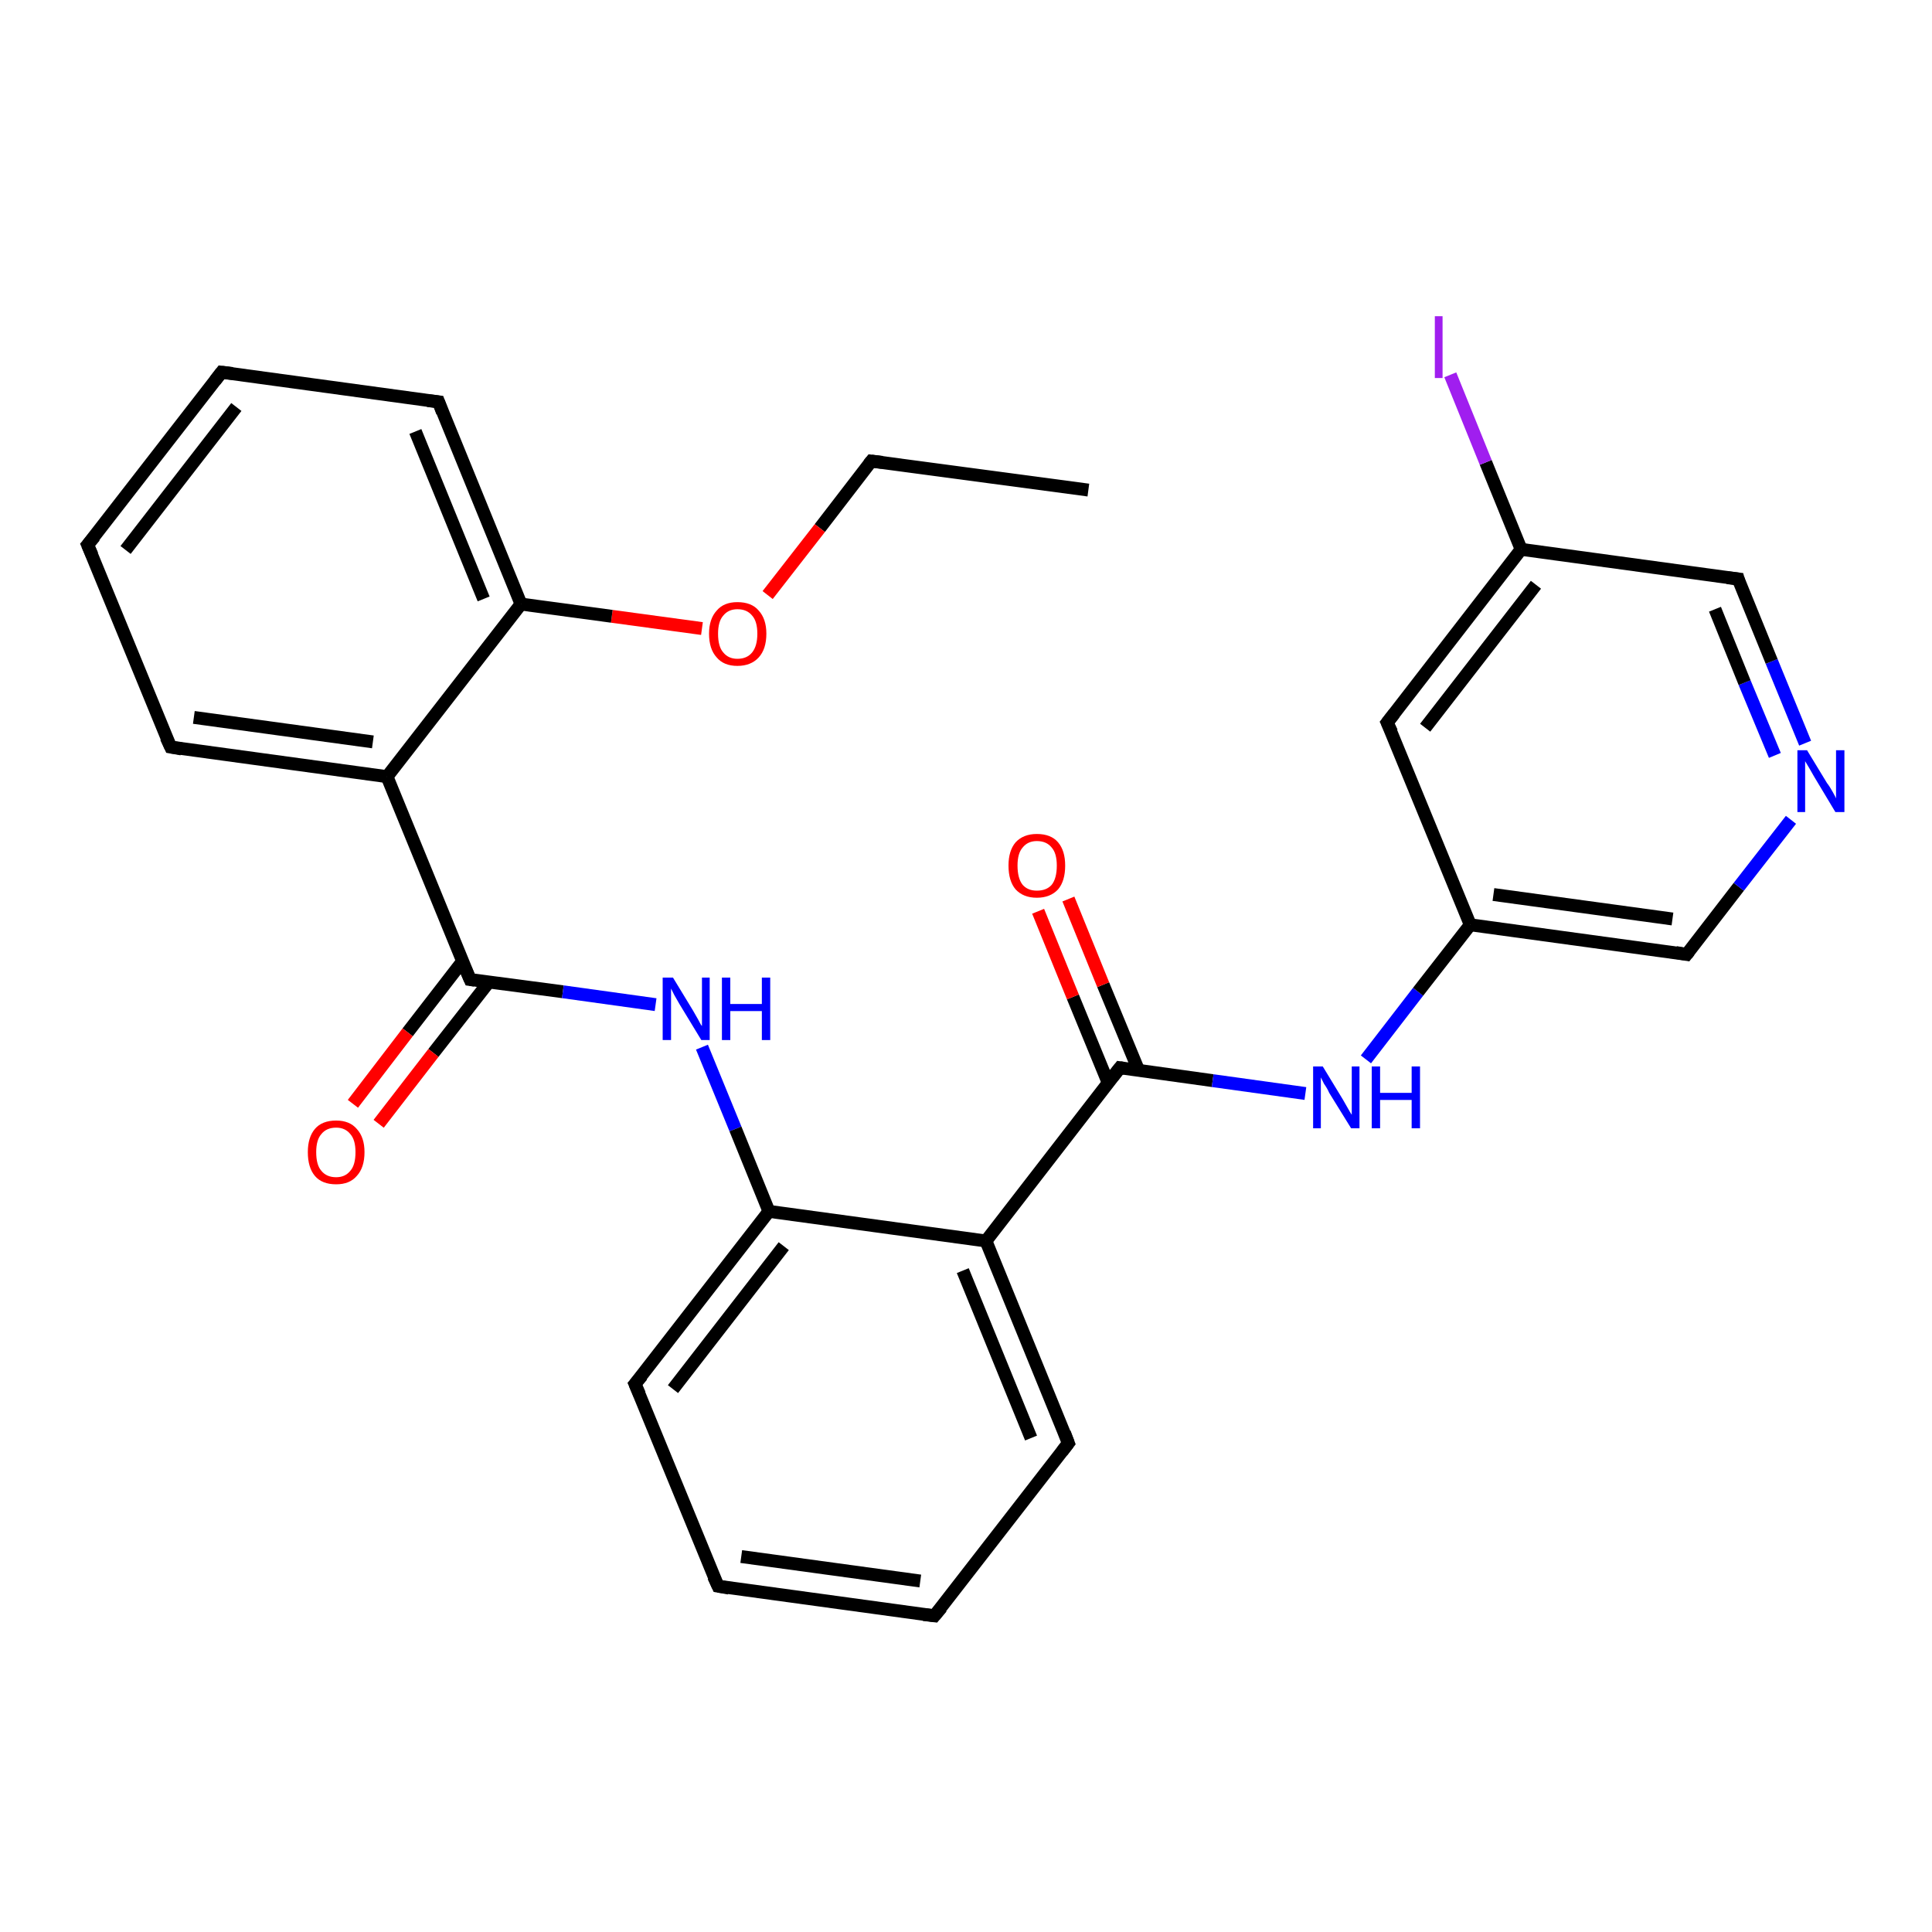 <?xml version='1.0' encoding='iso-8859-1'?>
<svg version='1.1' baseProfile='full'
              xmlns='http://www.w3.org/2000/svg'
                      xmlns:rdkit='http://www.rdkit.org/xml'
                      xmlns:xlink='http://www.w3.org/1999/xlink'
                  xml:space='preserve'
width='300px' height='300px' viewBox='0 0 300 300'>
<!-- END OF HEADER -->
<rect style='opacity:1.0;fill:#FFFFFF;stroke:none' width='300.0' height='300.0' x='0.0' y='0.0'> </rect>
<path class='bond-0 atom-0 atom-1' d='M 169.0,76.1 L 135.3,71.6' style='fill:none;fill-rule:evenodd;stroke:#000000;stroke-width:2.0px;stroke-linecap:butt;stroke-linejoin:miter;stroke-opacity:1' />
<path class='bond-1 atom-1 atom-2' d='M 135.3,71.6 L 127.3,82.0' style='fill:none;fill-rule:evenodd;stroke:#000000;stroke-width:2.0px;stroke-linecap:butt;stroke-linejoin:miter;stroke-opacity:1' />
<path class='bond-1 atom-1 atom-2' d='M 127.3,82.0 L 119.2,92.4' style='fill:none;fill-rule:evenodd;stroke:#FF0000;stroke-width:2.0px;stroke-linecap:butt;stroke-linejoin:miter;stroke-opacity:1' />
<path class='bond-2 atom-2 atom-3' d='M 109.0,97.6 L 95.0,95.7' style='fill:none;fill-rule:evenodd;stroke:#FF0000;stroke-width:2.0px;stroke-linecap:butt;stroke-linejoin:miter;stroke-opacity:1' />
<path class='bond-2 atom-2 atom-3' d='M 95.0,95.7 L 80.9,93.8' style='fill:none;fill-rule:evenodd;stroke:#000000;stroke-width:2.0px;stroke-linecap:butt;stroke-linejoin:miter;stroke-opacity:1' />
<path class='bond-3 atom-3 atom-4' d='M 80.9,93.8 L 68.1,62.4' style='fill:none;fill-rule:evenodd;stroke:#000000;stroke-width:2.0px;stroke-linecap:butt;stroke-linejoin:miter;stroke-opacity:1' />
<path class='bond-3 atom-3 atom-4' d='M 75.1,93.0 L 64.5,67.0' style='fill:none;fill-rule:evenodd;stroke:#000000;stroke-width:2.0px;stroke-linecap:butt;stroke-linejoin:miter;stroke-opacity:1' />
<path class='bond-4 atom-4 atom-5' d='M 68.1,62.4 L 34.4,57.8' style='fill:none;fill-rule:evenodd;stroke:#000000;stroke-width:2.0px;stroke-linecap:butt;stroke-linejoin:miter;stroke-opacity:1' />
<path class='bond-5 atom-5 atom-6' d='M 34.4,57.8 L 13.6,84.6' style='fill:none;fill-rule:evenodd;stroke:#000000;stroke-width:2.0px;stroke-linecap:butt;stroke-linejoin:miter;stroke-opacity:1' />
<path class='bond-5 atom-5 atom-6' d='M 36.7,63.2 L 19.5,85.4' style='fill:none;fill-rule:evenodd;stroke:#000000;stroke-width:2.0px;stroke-linecap:butt;stroke-linejoin:miter;stroke-opacity:1' />
<path class='bond-6 atom-6 atom-7' d='M 13.6,84.6 L 26.5,116.0' style='fill:none;fill-rule:evenodd;stroke:#000000;stroke-width:2.0px;stroke-linecap:butt;stroke-linejoin:miter;stroke-opacity:1' />
<path class='bond-7 atom-7 atom-8' d='M 26.5,116.0 L 60.1,120.6' style='fill:none;fill-rule:evenodd;stroke:#000000;stroke-width:2.0px;stroke-linecap:butt;stroke-linejoin:miter;stroke-opacity:1' />
<path class='bond-7 atom-7 atom-8' d='M 30.1,111.4 L 57.9,115.2' style='fill:none;fill-rule:evenodd;stroke:#000000;stroke-width:2.0px;stroke-linecap:butt;stroke-linejoin:miter;stroke-opacity:1' />
<path class='bond-8 atom-8 atom-9' d='M 60.1,120.6 L 73.0,152.1' style='fill:none;fill-rule:evenodd;stroke:#000000;stroke-width:2.0px;stroke-linecap:butt;stroke-linejoin:miter;stroke-opacity:1' />
<path class='bond-9 atom-9 atom-10' d='M 71.8,149.3 L 63.3,160.3' style='fill:none;fill-rule:evenodd;stroke:#000000;stroke-width:2.0px;stroke-linecap:butt;stroke-linejoin:miter;stroke-opacity:1' />
<path class='bond-9 atom-9 atom-10' d='M 63.3,160.3 L 54.8,171.4' style='fill:none;fill-rule:evenodd;stroke:#FF0000;stroke-width:2.0px;stroke-linecap:butt;stroke-linejoin:miter;stroke-opacity:1' />
<path class='bond-9 atom-9 atom-10' d='M 75.9,152.5 L 67.3,163.5' style='fill:none;fill-rule:evenodd;stroke:#000000;stroke-width:2.0px;stroke-linecap:butt;stroke-linejoin:miter;stroke-opacity:1' />
<path class='bond-9 atom-9 atom-10' d='M 67.3,163.5 L 58.8,174.5' style='fill:none;fill-rule:evenodd;stroke:#FF0000;stroke-width:2.0px;stroke-linecap:butt;stroke-linejoin:miter;stroke-opacity:1' />
<path class='bond-10 atom-9 atom-11' d='M 73.0,152.1 L 87.4,154.0' style='fill:none;fill-rule:evenodd;stroke:#000000;stroke-width:2.0px;stroke-linecap:butt;stroke-linejoin:miter;stroke-opacity:1' />
<path class='bond-10 atom-9 atom-11' d='M 87.4,154.0 L 101.8,156.0' style='fill:none;fill-rule:evenodd;stroke:#0000FF;stroke-width:2.0px;stroke-linecap:butt;stroke-linejoin:miter;stroke-opacity:1' />
<path class='bond-11 atom-11 atom-12' d='M 109.0,162.6 L 114.2,175.3' style='fill:none;fill-rule:evenodd;stroke:#0000FF;stroke-width:2.0px;stroke-linecap:butt;stroke-linejoin:miter;stroke-opacity:1' />
<path class='bond-11 atom-11 atom-12' d='M 114.2,175.3 L 119.4,188.1' style='fill:none;fill-rule:evenodd;stroke:#000000;stroke-width:2.0px;stroke-linecap:butt;stroke-linejoin:miter;stroke-opacity:1' />
<path class='bond-12 atom-12 atom-13' d='M 119.4,188.1 L 98.6,214.9' style='fill:none;fill-rule:evenodd;stroke:#000000;stroke-width:2.0px;stroke-linecap:butt;stroke-linejoin:miter;stroke-opacity:1' />
<path class='bond-12 atom-12 atom-13' d='M 121.7,193.5 L 104.5,215.7' style='fill:none;fill-rule:evenodd;stroke:#000000;stroke-width:2.0px;stroke-linecap:butt;stroke-linejoin:miter;stroke-opacity:1' />
<path class='bond-13 atom-13 atom-14' d='M 98.6,214.9 L 111.5,246.3' style='fill:none;fill-rule:evenodd;stroke:#000000;stroke-width:2.0px;stroke-linecap:butt;stroke-linejoin:miter;stroke-opacity:1' />
<path class='bond-14 atom-14 atom-15' d='M 111.5,246.3 L 145.1,250.9' style='fill:none;fill-rule:evenodd;stroke:#000000;stroke-width:2.0px;stroke-linecap:butt;stroke-linejoin:miter;stroke-opacity:1' />
<path class='bond-14 atom-14 atom-15' d='M 115.1,241.7 L 142.9,245.5' style='fill:none;fill-rule:evenodd;stroke:#000000;stroke-width:2.0px;stroke-linecap:butt;stroke-linejoin:miter;stroke-opacity:1' />
<path class='bond-15 atom-15 atom-16' d='M 145.1,250.9 L 165.9,224.1' style='fill:none;fill-rule:evenodd;stroke:#000000;stroke-width:2.0px;stroke-linecap:butt;stroke-linejoin:miter;stroke-opacity:1' />
<path class='bond-16 atom-16 atom-17' d='M 165.9,224.1 L 153.1,192.7' style='fill:none;fill-rule:evenodd;stroke:#000000;stroke-width:2.0px;stroke-linecap:butt;stroke-linejoin:miter;stroke-opacity:1' />
<path class='bond-16 atom-16 atom-17' d='M 160.1,223.3 L 149.5,197.3' style='fill:none;fill-rule:evenodd;stroke:#000000;stroke-width:2.0px;stroke-linecap:butt;stroke-linejoin:miter;stroke-opacity:1' />
<path class='bond-17 atom-17 atom-18' d='M 153.1,192.7 L 173.9,165.8' style='fill:none;fill-rule:evenodd;stroke:#000000;stroke-width:2.0px;stroke-linecap:butt;stroke-linejoin:miter;stroke-opacity:1' />
<path class='bond-18 atom-18 atom-19' d='M 176.8,166.2 L 171.3,152.9' style='fill:none;fill-rule:evenodd;stroke:#000000;stroke-width:2.0px;stroke-linecap:butt;stroke-linejoin:miter;stroke-opacity:1' />
<path class='bond-18 atom-18 atom-19' d='M 171.3,152.9 L 165.9,139.6' style='fill:none;fill-rule:evenodd;stroke:#FF0000;stroke-width:2.0px;stroke-linecap:butt;stroke-linejoin:miter;stroke-opacity:1' />
<path class='bond-18 atom-18 atom-19' d='M 172.1,168.2 L 166.6,154.8' style='fill:none;fill-rule:evenodd;stroke:#000000;stroke-width:2.0px;stroke-linecap:butt;stroke-linejoin:miter;stroke-opacity:1' />
<path class='bond-18 atom-18 atom-19' d='M 166.6,154.8 L 161.2,141.5' style='fill:none;fill-rule:evenodd;stroke:#FF0000;stroke-width:2.0px;stroke-linecap:butt;stroke-linejoin:miter;stroke-opacity:1' />
<path class='bond-19 atom-18 atom-20' d='M 173.9,165.8 L 188.3,167.8' style='fill:none;fill-rule:evenodd;stroke:#000000;stroke-width:2.0px;stroke-linecap:butt;stroke-linejoin:miter;stroke-opacity:1' />
<path class='bond-19 atom-18 atom-20' d='M 188.3,167.8 L 202.7,169.8' style='fill:none;fill-rule:evenodd;stroke:#0000FF;stroke-width:2.0px;stroke-linecap:butt;stroke-linejoin:miter;stroke-opacity:1' />
<path class='bond-20 atom-20 atom-21' d='M 212.1,164.5 L 220.2,154.0' style='fill:none;fill-rule:evenodd;stroke:#0000FF;stroke-width:2.0px;stroke-linecap:butt;stroke-linejoin:miter;stroke-opacity:1' />
<path class='bond-20 atom-20 atom-21' d='M 220.2,154.0 L 228.3,143.6' style='fill:none;fill-rule:evenodd;stroke:#000000;stroke-width:2.0px;stroke-linecap:butt;stroke-linejoin:miter;stroke-opacity:1' />
<path class='bond-21 atom-21 atom-22' d='M 228.3,143.6 L 261.9,148.2' style='fill:none;fill-rule:evenodd;stroke:#000000;stroke-width:2.0px;stroke-linecap:butt;stroke-linejoin:miter;stroke-opacity:1' />
<path class='bond-21 atom-21 atom-22' d='M 231.9,138.9 L 259.7,142.7' style='fill:none;fill-rule:evenodd;stroke:#000000;stroke-width:2.0px;stroke-linecap:butt;stroke-linejoin:miter;stroke-opacity:1' />
<path class='bond-22 atom-22 atom-23' d='M 261.9,148.2 L 270.0,137.7' style='fill:none;fill-rule:evenodd;stroke:#000000;stroke-width:2.0px;stroke-linecap:butt;stroke-linejoin:miter;stroke-opacity:1' />
<path class='bond-22 atom-22 atom-23' d='M 270.0,137.7 L 278.1,127.3' style='fill:none;fill-rule:evenodd;stroke:#0000FF;stroke-width:2.0px;stroke-linecap:butt;stroke-linejoin:miter;stroke-opacity:1' />
<path class='bond-23 atom-23 atom-24' d='M 280.3,115.4 L 275.1,102.7' style='fill:none;fill-rule:evenodd;stroke:#0000FF;stroke-width:2.0px;stroke-linecap:butt;stroke-linejoin:miter;stroke-opacity:1' />
<path class='bond-23 atom-23 atom-24' d='M 275.1,102.7 L 269.9,89.9' style='fill:none;fill-rule:evenodd;stroke:#000000;stroke-width:2.0px;stroke-linecap:butt;stroke-linejoin:miter;stroke-opacity:1' />
<path class='bond-23 atom-23 atom-24' d='M 275.6,117.3 L 270.9,106.0' style='fill:none;fill-rule:evenodd;stroke:#0000FF;stroke-width:2.0px;stroke-linecap:butt;stroke-linejoin:miter;stroke-opacity:1' />
<path class='bond-23 atom-23 atom-24' d='M 270.9,106.0 L 266.3,94.6' style='fill:none;fill-rule:evenodd;stroke:#000000;stroke-width:2.0px;stroke-linecap:butt;stroke-linejoin:miter;stroke-opacity:1' />
<path class='bond-24 atom-24 atom-25' d='M 269.9,89.9 L 236.2,85.3' style='fill:none;fill-rule:evenodd;stroke:#000000;stroke-width:2.0px;stroke-linecap:butt;stroke-linejoin:miter;stroke-opacity:1' />
<path class='bond-25 atom-25 atom-26' d='M 236.2,85.3 L 230.7,71.8' style='fill:none;fill-rule:evenodd;stroke:#000000;stroke-width:2.0px;stroke-linecap:butt;stroke-linejoin:miter;stroke-opacity:1' />
<path class='bond-25 atom-25 atom-26' d='M 230.7,71.8 L 225.2,58.2' style='fill:none;fill-rule:evenodd;stroke:#A01EEF;stroke-width:2.0px;stroke-linecap:butt;stroke-linejoin:miter;stroke-opacity:1' />
<path class='bond-26 atom-25 atom-27' d='M 236.2,85.3 L 215.4,112.2' style='fill:none;fill-rule:evenodd;stroke:#000000;stroke-width:2.0px;stroke-linecap:butt;stroke-linejoin:miter;stroke-opacity:1' />
<path class='bond-26 atom-25 atom-27' d='M 238.5,90.8 L 221.3,113.0' style='fill:none;fill-rule:evenodd;stroke:#000000;stroke-width:2.0px;stroke-linecap:butt;stroke-linejoin:miter;stroke-opacity:1' />
<path class='bond-27 atom-8 atom-3' d='M 60.1,120.6 L 80.9,93.8' style='fill:none;fill-rule:evenodd;stroke:#000000;stroke-width:2.0px;stroke-linecap:butt;stroke-linejoin:miter;stroke-opacity:1' />
<path class='bond-28 atom-17 atom-12' d='M 153.1,192.7 L 119.4,188.1' style='fill:none;fill-rule:evenodd;stroke:#000000;stroke-width:2.0px;stroke-linecap:butt;stroke-linejoin:miter;stroke-opacity:1' />
<path class='bond-29 atom-27 atom-21' d='M 215.4,112.2 L 228.3,143.6' style='fill:none;fill-rule:evenodd;stroke:#000000;stroke-width:2.0px;stroke-linecap:butt;stroke-linejoin:miter;stroke-opacity:1' />
<path d='M 137.0,71.8 L 135.3,71.6 L 134.9,72.1' style='fill:none;stroke:#000000;stroke-width:2.0px;stroke-linecap:butt;stroke-linejoin:miter;stroke-opacity:1;' />
<path d='M 68.7,64.0 L 68.1,62.4 L 66.4,62.2' style='fill:none;stroke:#000000;stroke-width:2.0px;stroke-linecap:butt;stroke-linejoin:miter;stroke-opacity:1;' />
<path d='M 36.1,58.0 L 34.4,57.8 L 33.4,59.1' style='fill:none;stroke:#000000;stroke-width:2.0px;stroke-linecap:butt;stroke-linejoin:miter;stroke-opacity:1;' />
<path d='M 14.7,83.3 L 13.6,84.6 L 14.3,86.2' style='fill:none;stroke:#000000;stroke-width:2.0px;stroke-linecap:butt;stroke-linejoin:miter;stroke-opacity:1;' />
<path d='M 25.8,114.5 L 26.5,116.0 L 28.2,116.3' style='fill:none;stroke:#000000;stroke-width:2.0px;stroke-linecap:butt;stroke-linejoin:miter;stroke-opacity:1;' />
<path d='M 72.3,150.5 L 73.0,152.1 L 73.7,152.2' style='fill:none;stroke:#000000;stroke-width:2.0px;stroke-linecap:butt;stroke-linejoin:miter;stroke-opacity:1;' />
<path d='M 99.7,213.6 L 98.6,214.9 L 99.3,216.5' style='fill:none;stroke:#000000;stroke-width:2.0px;stroke-linecap:butt;stroke-linejoin:miter;stroke-opacity:1;' />
<path d='M 110.8,244.8 L 111.5,246.3 L 113.2,246.6' style='fill:none;stroke:#000000;stroke-width:2.0px;stroke-linecap:butt;stroke-linejoin:miter;stroke-opacity:1;' />
<path d='M 143.4,250.7 L 145.1,250.9 L 146.2,249.6' style='fill:none;stroke:#000000;stroke-width:2.0px;stroke-linecap:butt;stroke-linejoin:miter;stroke-opacity:1;' />
<path d='M 164.9,225.4 L 165.9,224.1 L 165.3,222.5' style='fill:none;stroke:#000000;stroke-width:2.0px;stroke-linecap:butt;stroke-linejoin:miter;stroke-opacity:1;' />
<path d='M 172.8,167.2 L 173.9,165.8 L 174.6,165.9' style='fill:none;stroke:#000000;stroke-width:2.0px;stroke-linecap:butt;stroke-linejoin:miter;stroke-opacity:1;' />
<path d='M 260.2,147.9 L 261.9,148.2 L 262.3,147.7' style='fill:none;stroke:#000000;stroke-width:2.0px;stroke-linecap:butt;stroke-linejoin:miter;stroke-opacity:1;' />
<path d='M 270.1,90.6 L 269.9,89.9 L 268.2,89.7' style='fill:none;stroke:#000000;stroke-width:2.0px;stroke-linecap:butt;stroke-linejoin:miter;stroke-opacity:1;' />
<path d='M 216.5,110.8 L 215.4,112.2 L 216.1,113.7' style='fill:none;stroke:#000000;stroke-width:2.0px;stroke-linecap:butt;stroke-linejoin:miter;stroke-opacity:1;' />
<path class='atom-2' d='M 110.1 98.4
Q 110.1 96.1, 111.3 94.8
Q 112.4 93.5, 114.5 93.5
Q 116.7 93.5, 117.8 94.8
Q 119.0 96.1, 119.0 98.4
Q 119.0 100.8, 117.8 102.1
Q 116.6 103.4, 114.5 103.4
Q 112.4 103.4, 111.3 102.1
Q 110.1 100.8, 110.1 98.4
M 114.5 102.3
Q 116.0 102.3, 116.8 101.3
Q 117.6 100.3, 117.6 98.4
Q 117.6 96.5, 116.8 95.6
Q 116.0 94.6, 114.5 94.6
Q 113.1 94.6, 112.3 95.6
Q 111.5 96.5, 111.5 98.4
Q 111.5 100.4, 112.3 101.3
Q 113.1 102.3, 114.5 102.3
' fill='#FF0000'/>
<path class='atom-10' d='M 47.8 178.9
Q 47.8 176.6, 48.9 175.3
Q 50.0 174.0, 52.2 174.0
Q 54.3 174.0, 55.4 175.3
Q 56.6 176.6, 56.6 178.9
Q 56.6 181.3, 55.4 182.6
Q 54.3 183.9, 52.2 183.9
Q 50.0 183.9, 48.9 182.6
Q 47.8 181.3, 47.8 178.9
M 52.2 182.8
Q 53.6 182.8, 54.4 181.8
Q 55.2 180.9, 55.2 178.9
Q 55.2 177.0, 54.4 176.1
Q 53.6 175.1, 52.2 175.1
Q 50.7 175.1, 49.9 176.1
Q 49.1 177.0, 49.1 178.9
Q 49.1 180.9, 49.9 181.8
Q 50.7 182.8, 52.2 182.8
' fill='#FF0000'/>
<path class='atom-11' d='M 104.5 151.8
L 107.6 156.9
Q 107.9 157.4, 108.4 158.3
Q 108.9 159.3, 109.0 159.3
L 109.0 151.8
L 110.2 151.8
L 110.2 161.5
L 108.9 161.5
L 105.5 155.9
Q 105.1 155.2, 104.7 154.5
Q 104.3 153.7, 104.2 153.5
L 104.2 161.5
L 102.9 161.5
L 102.9 151.8
L 104.5 151.8
' fill='#0000FF'/>
<path class='atom-11' d='M 112.1 151.8
L 113.4 151.8
L 113.4 155.9
L 118.3 155.9
L 118.3 151.8
L 119.6 151.8
L 119.6 161.5
L 118.3 161.5
L 118.3 157.0
L 113.4 157.0
L 113.4 161.5
L 112.1 161.5
L 112.1 151.8
' fill='#0000FF'/>
<path class='atom-19' d='M 156.6 134.4
Q 156.6 132.1, 157.7 130.8
Q 158.9 129.5, 161.0 129.5
Q 163.2 129.5, 164.3 130.8
Q 165.4 132.1, 165.4 134.4
Q 165.4 136.8, 164.3 138.1
Q 163.1 139.4, 161.0 139.4
Q 158.9 139.4, 157.7 138.1
Q 156.6 136.8, 156.6 134.4
M 161.0 138.3
Q 162.5 138.3, 163.3 137.4
Q 164.1 136.4, 164.1 134.4
Q 164.1 132.5, 163.3 131.6
Q 162.5 130.6, 161.0 130.6
Q 159.6 130.6, 158.8 131.6
Q 158.0 132.5, 158.0 134.4
Q 158.0 136.4, 158.8 137.4
Q 159.6 138.3, 161.0 138.3
' fill='#FF0000'/>
<path class='atom-20' d='M 205.4 165.6
L 208.5 170.7
Q 208.8 171.2, 209.3 172.1
Q 209.8 173.0, 209.9 173.1
L 209.9 165.6
L 211.1 165.6
L 211.1 175.2
L 209.8 175.2
L 206.4 169.7
Q 206.1 169.0, 205.6 168.3
Q 205.2 167.5, 205.1 167.3
L 205.1 175.2
L 203.9 175.2
L 203.9 165.6
L 205.4 165.6
' fill='#0000FF'/>
<path class='atom-20' d='M 213.0 165.6
L 214.3 165.6
L 214.3 169.7
L 219.2 169.7
L 219.2 165.6
L 220.5 165.6
L 220.5 175.2
L 219.2 175.2
L 219.2 170.8
L 214.3 170.8
L 214.3 175.2
L 213.0 175.2
L 213.0 165.6
' fill='#0000FF'/>
<path class='atom-23' d='M 280.6 116.5
L 283.7 121.6
Q 284.1 122.1, 284.6 123.0
Q 285.1 123.9, 285.1 124.0
L 285.1 116.5
L 286.4 116.5
L 286.4 126.1
L 285.0 126.1
L 281.7 120.6
Q 281.3 119.9, 280.9 119.2
Q 280.4 118.4, 280.3 118.2
L 280.3 126.1
L 279.1 126.1
L 279.1 116.5
L 280.6 116.5
' fill='#0000FF'/>
<path class='atom-26' d='M 222.8 49.1
L 224.0 49.1
L 224.0 58.7
L 222.8 58.7
L 222.8 49.1
' fill='#A01EEF'/>
</svg>
